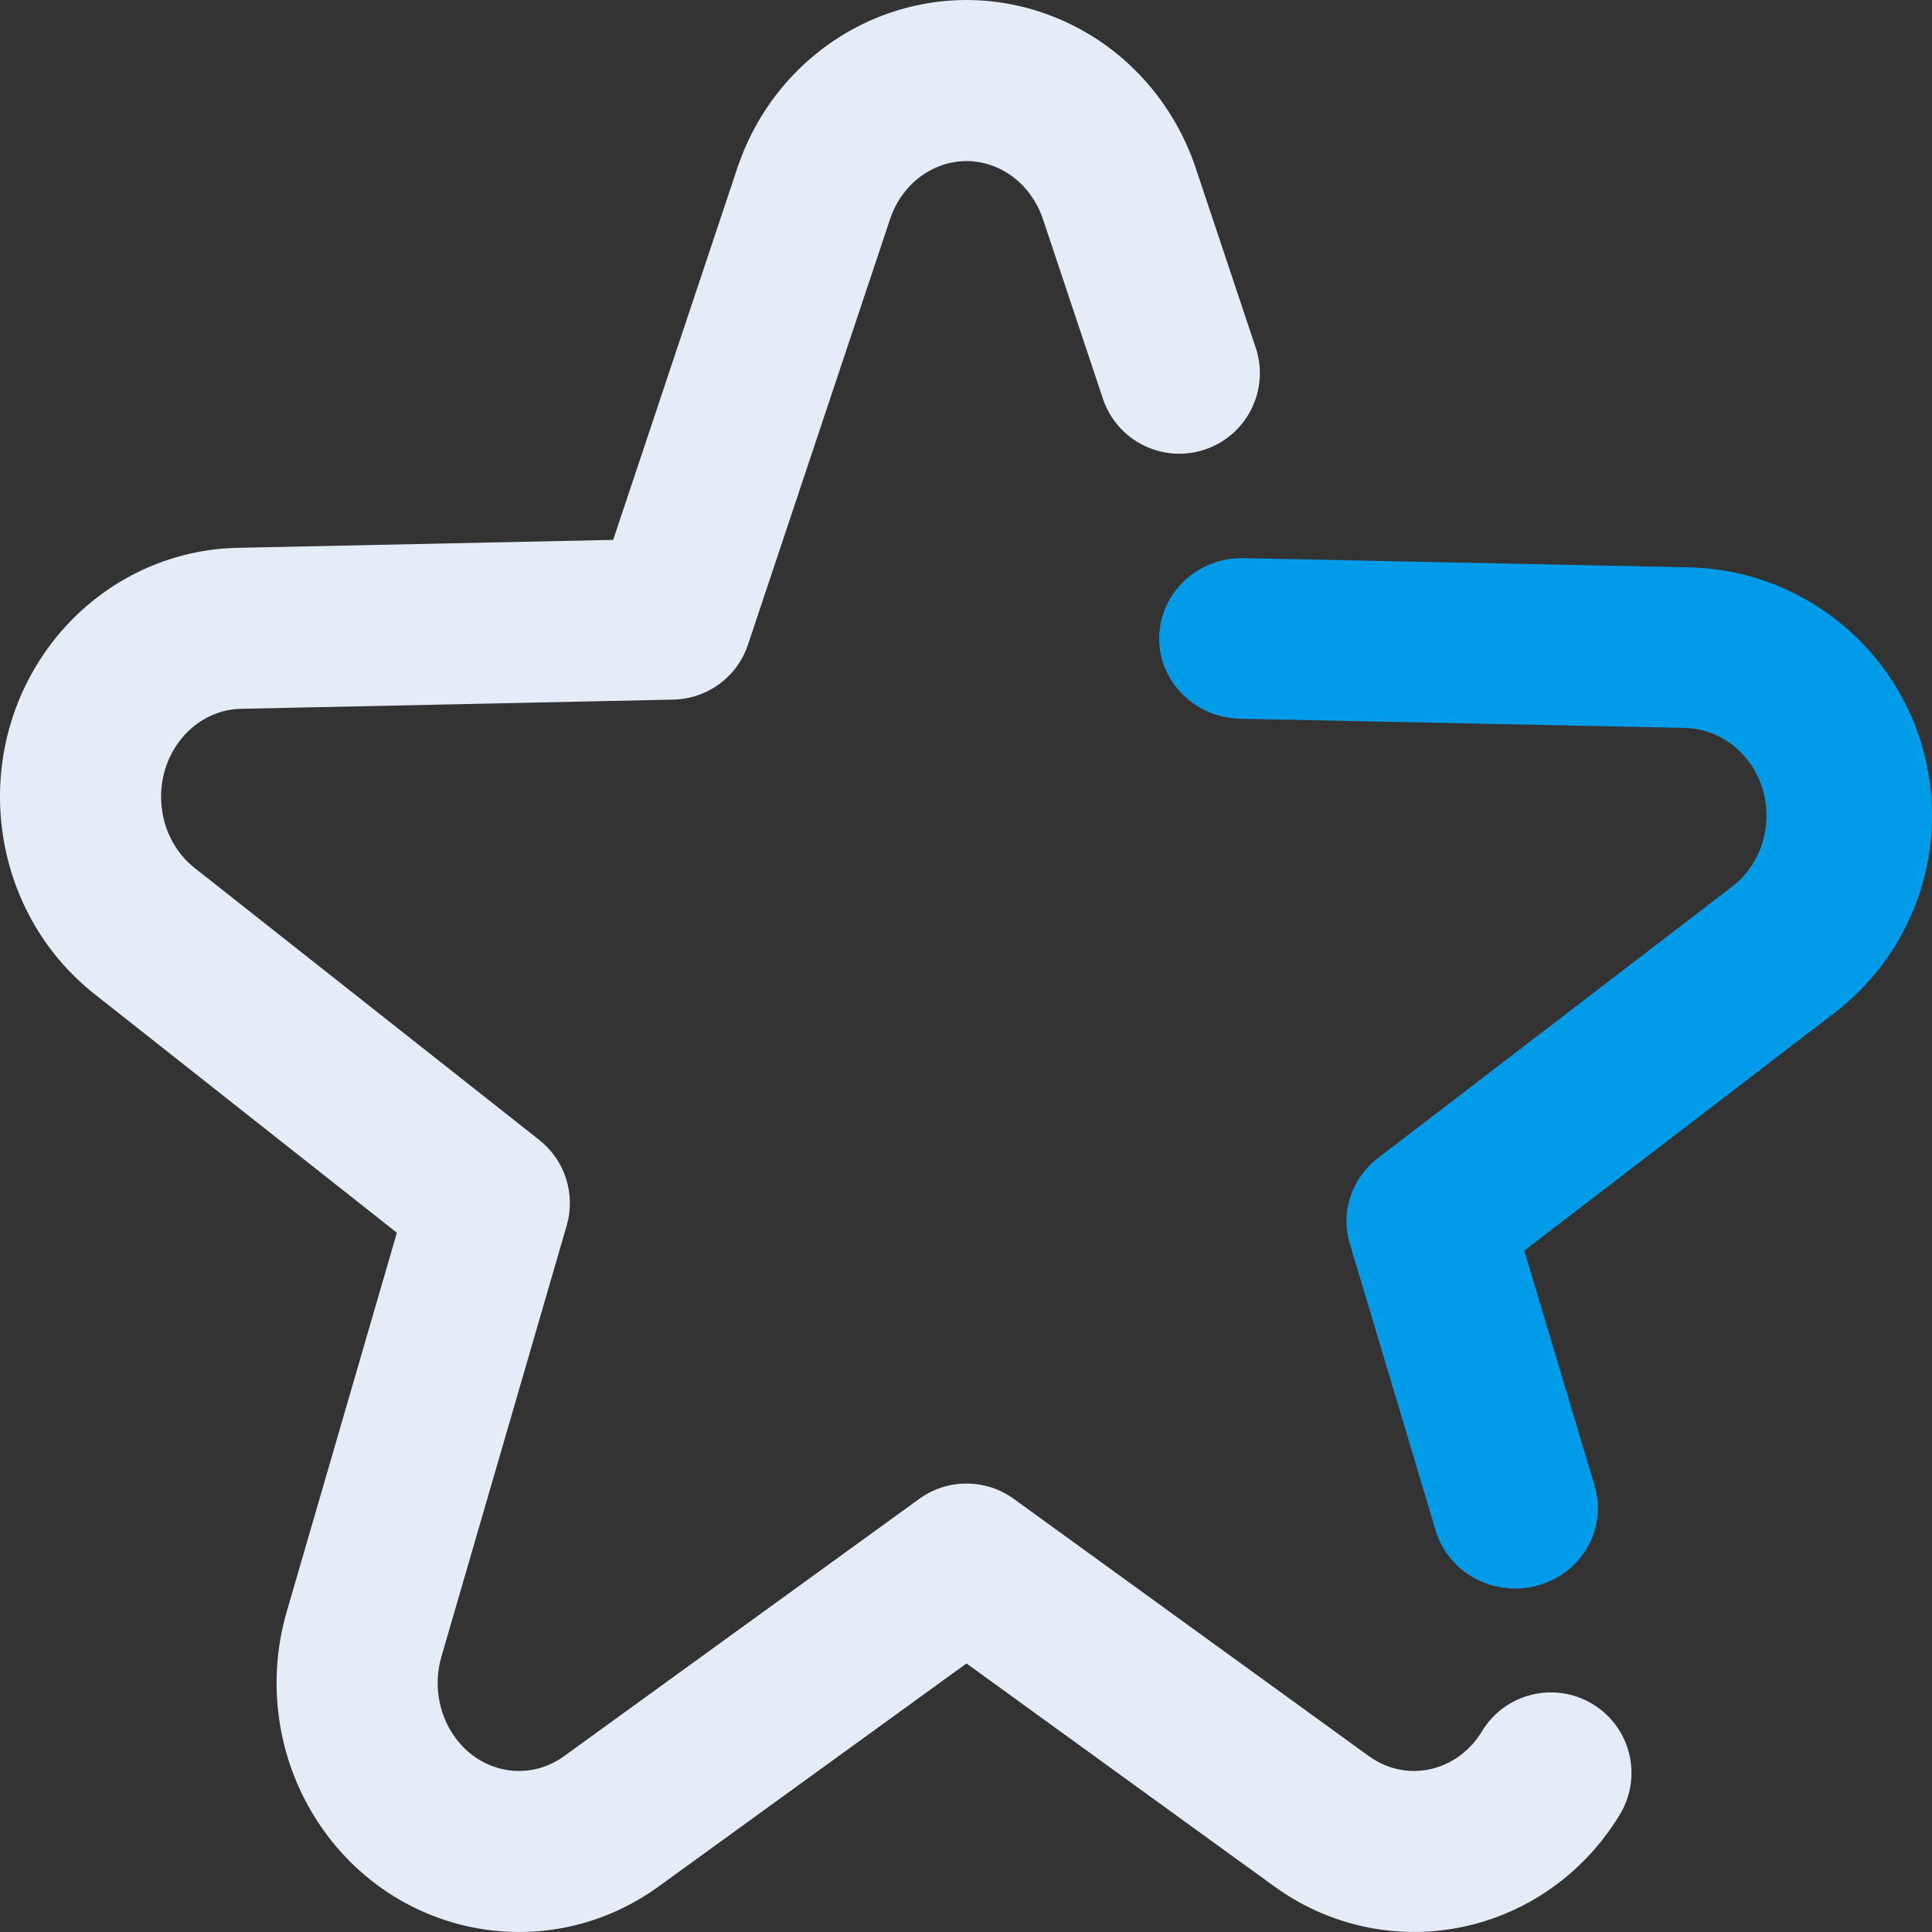 <?xml version="1.0" encoding="UTF-8"?>
<svg width="50px" height="50px" viewBox="0 0 50 50" version="1.1" xmlns="http://www.w3.org/2000/svg" xmlns:xlink="http://www.w3.org/1999/xlink">
    <rect x="0" y="0" width="50" height="50" fill="#333333" stroke="none"/>
    <!-- Generator: sketchtool 53 (72520) - https://sketchapp.com -->
    <title>A5594D7E-0805-477A-8BEF-555AEF062AFC</title>
    <desc>Created with sketchtool.</desc>
    <g id="Services-Pages" stroke="none" stroke-width="1" fill="none" fill-rule="evenodd">
        <g id="Rep-Man" transform="translate(-295, -2421)" fill-rule="nonzero">
            <g id="Approach-Copy-5" transform="translate(0, 1691)">
                <g id="Group-Copy-3" transform="translate(254, 295)">
                    <g id="3-copy-2" transform="translate(0, 385)">
                        <g id="icon-repman-support" transform="translate(41, 50)">
                            <path d="M15.869,13.972 L19.08,4.355 C20.205,0.984 23.796,-0.826 27.098,0.369 C28.913,1.025 30.327,2.497 30.947,4.355 L32.498,8.999 C32.862,10.09 32.272,11.27 31.18,11.635 C30.088,11.999 28.907,11.409 28.543,10.318 L26.992,5.674 C26.772,5.013 26.284,4.505 25.679,4.286 C24.61,3.9 23.428,4.496 23.034,5.674 L19.358,16.683 C19.08,17.518 18.306,18.088 17.425,18.106 L6.232,18.344 C5.608,18.357 5.014,18.672 4.621,19.212 C3.879,20.231 4.074,21.702 5.035,22.461 L13.956,29.502 C14.622,30.027 14.902,30.904 14.666,31.718 L11.424,42.874 C11.224,43.561 11.338,44.307 11.726,44.889 C12.395,45.889 13.665,46.126 14.6,45.448 L23.79,38.791 C24.52,38.262 25.507,38.262 26.237,38.791 L35.426,45.448 C35.945,45.824 36.587,45.929 37.182,45.742 C37.668,45.589 38.079,45.259 38.354,44.804 C38.95,43.82 40.232,43.505 41.217,44.101 C42.202,44.696 42.517,45.977 41.921,46.961 C41.129,48.269 39.904,49.253 38.435,49.716 C36.578,50.301 34.564,49.969 32.98,48.821 L25.013,43.05 L17.047,48.821 C14.185,50.895 10.234,50.157 8.26,47.203 C7.186,45.596 6.878,43.577 7.42,41.712 L10.271,31.903 L2.451,25.73 C-0.275,23.579 -0.803,19.58 1.25,16.76 C2.404,15.176 4.207,14.219 6.144,14.178 L15.869,13.972 Z" id="Combined-Shape" fill="#E4EDF7"></path>
                            <path d="M41.268,38.452 C41.598,39.555 40.945,40.708 39.809,41.028 C38.673,41.348 37.485,40.714 37.155,39.612 L34.932,32.182 C34.688,31.37 34.977,30.495 35.661,29.971 L44.827,22.946 C45.369,22.53 45.702,21.871 45.716,21.158 C45.742,19.883 44.772,18.862 43.597,18.838 L32.096,18.601 C30.914,18.577 29.975,17.627 30,16.479 C30.026,15.331 31.005,14.421 32.187,14.445 L43.688,14.682 C47.265,14.756 50.07,17.709 49.999,21.239 C49.959,23.186 49.037,25.016 47.482,26.208 L39.447,32.366 L41.268,38.452 Z" id="Path" fill="#009CE9"></path>
                        </g>
                    </g>
                </g>
            </g>
        </g>
    </g>
</svg>